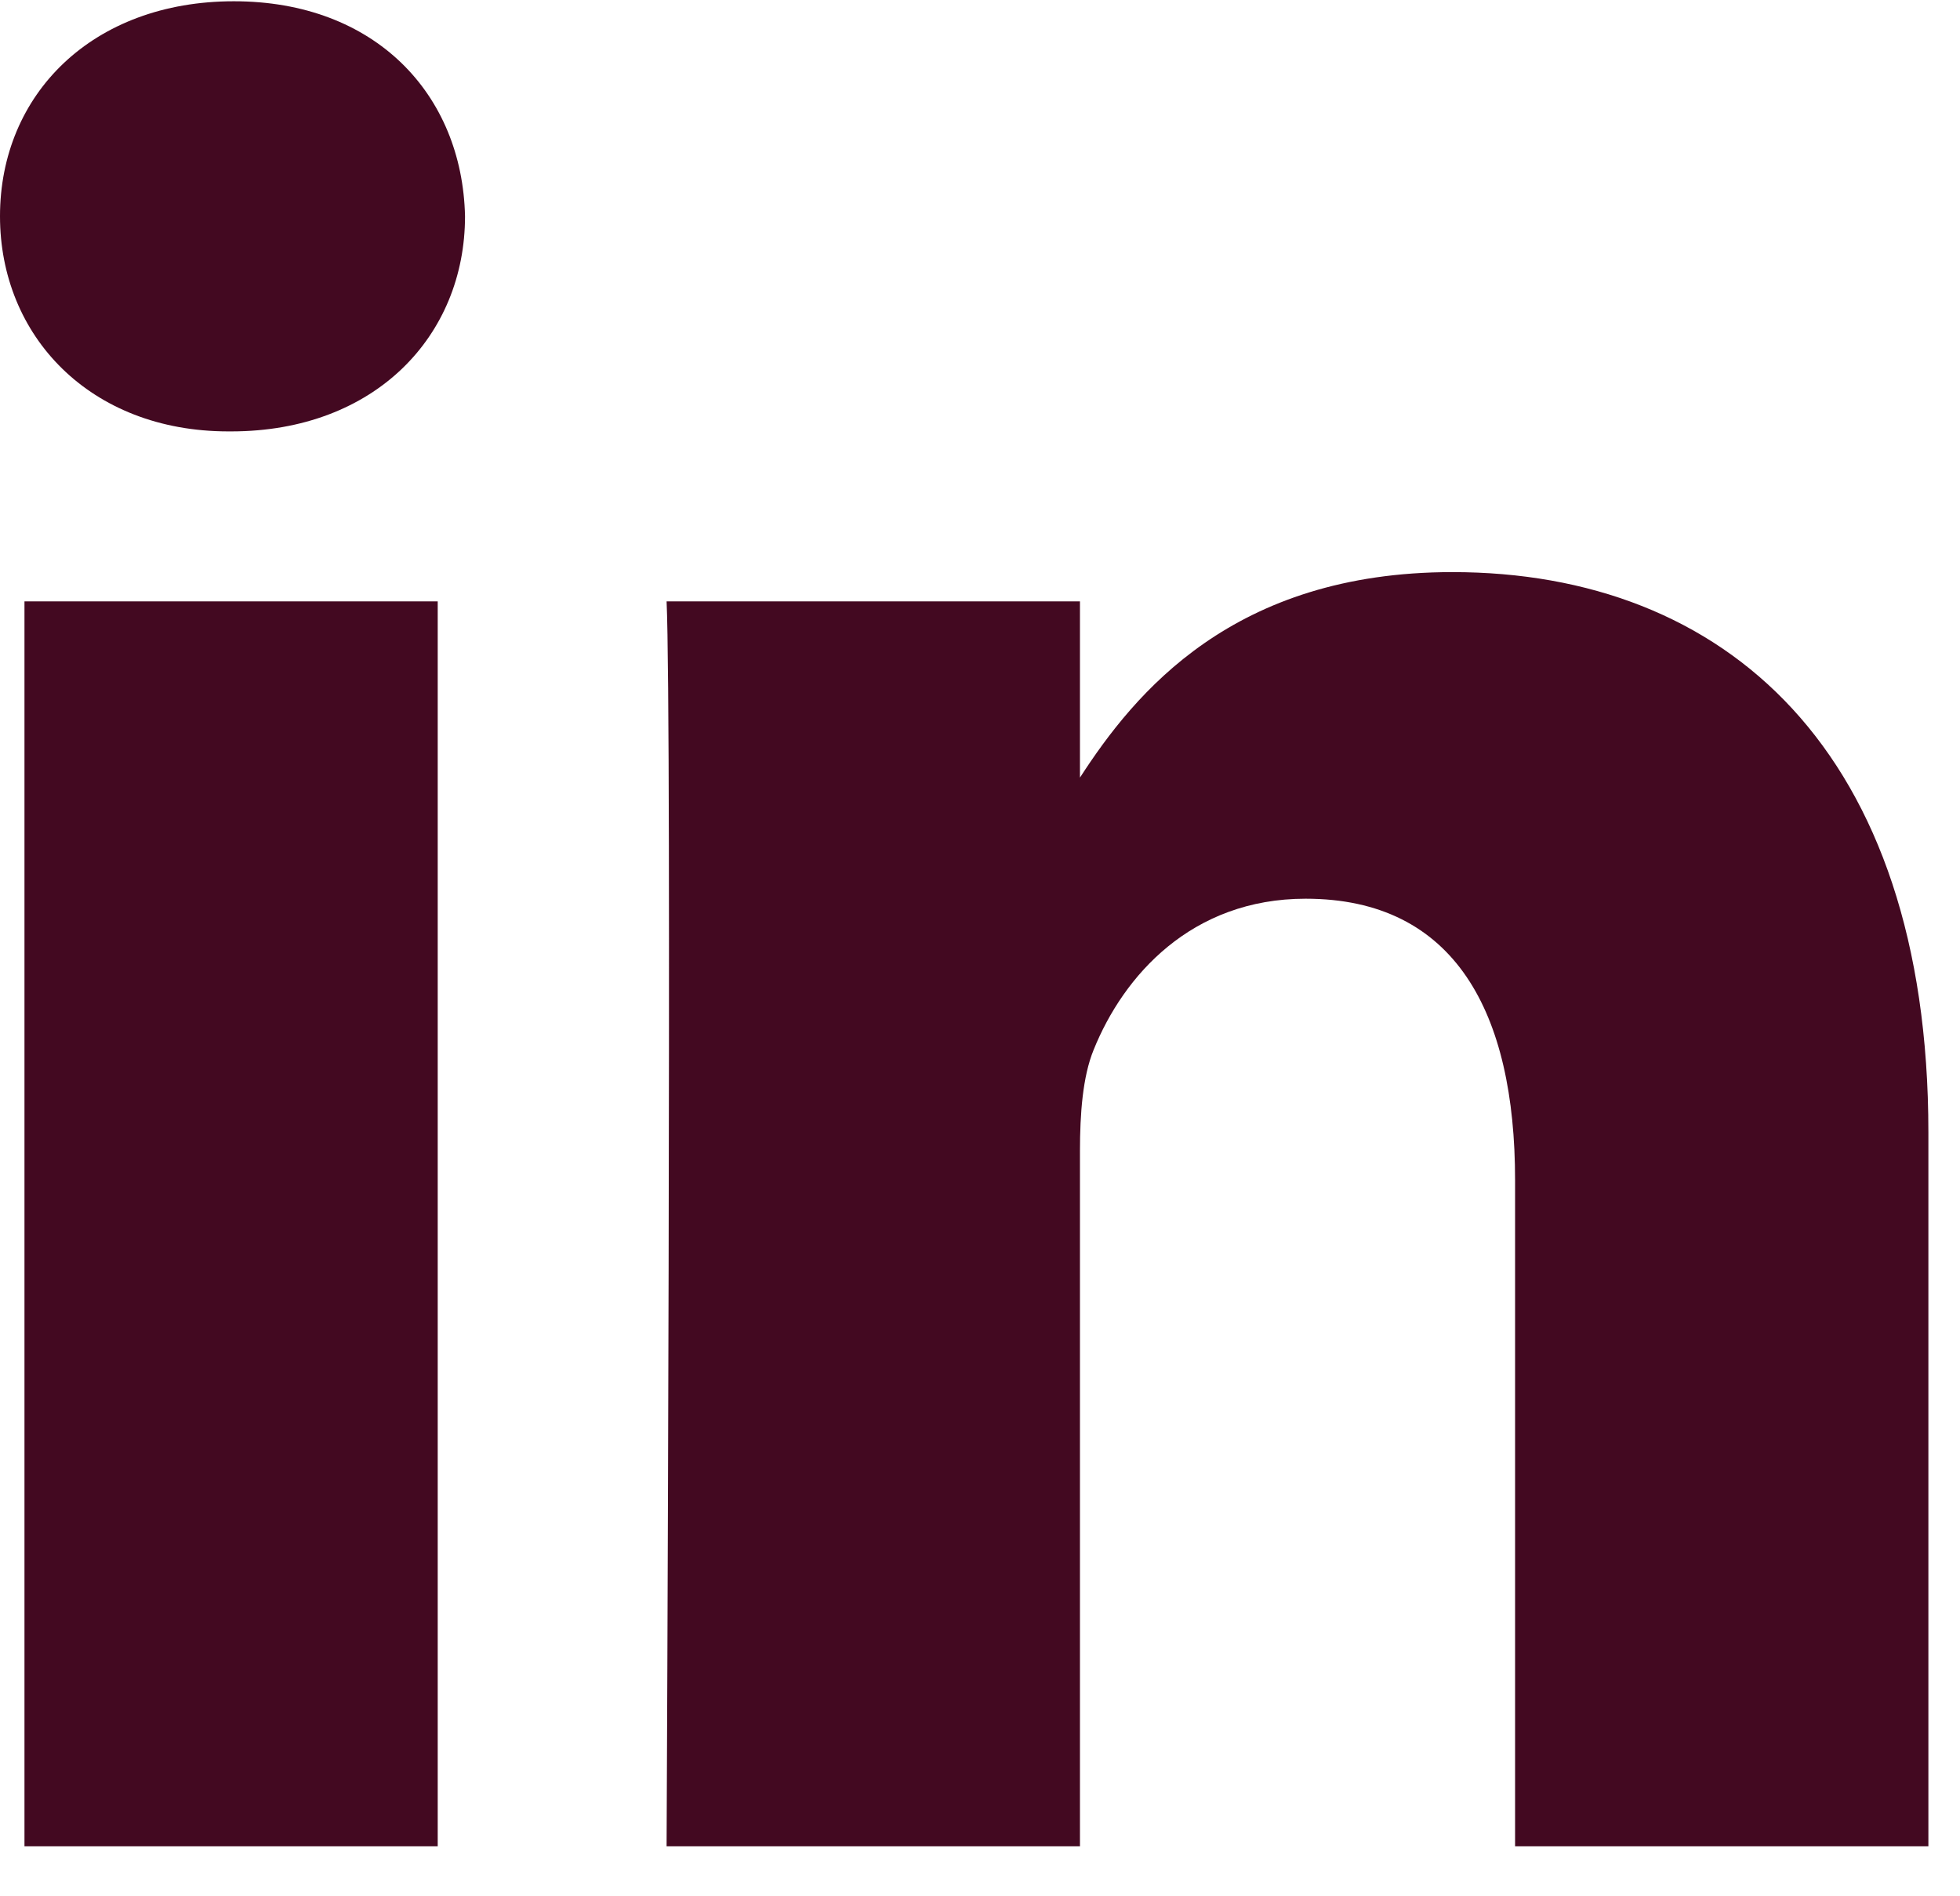 <?xml version="1.0" encoding="UTF-8" standalone="no"?>
<svg width="31px" height="30px" viewBox="0 0 31 30" version="1.1" xmlns="http://www.w3.org/2000/svg" xmlns:xlink="http://www.w3.org/1999/xlink">
    <!-- Generator: Sketch 3.7.2 (28276) - http://www.bohemiancoding.com/sketch -->
    <title>1456500591_LinkedIn_alt@2x</title>
    <desc>Created with Sketch.</desc>
    <defs></defs>
    <g id="Welcome" stroke="none" stroke-width="1" fill="none" fill-rule="evenodd">
        <g id="StyleGuide" transform="translate(-261, -4237)" fill="#430921">
            <g id="1456500591_LinkedIn_alt" transform="translate(261, 4237)">
                <g id="LinkedIn_alt">
                    <path d="M0.387,9.514 L6.923,9.514 L6.923,29.209 L0.387,29.209 L0.387,9.514 L0.387,9.514 Z M3.699,0.02 C1.462,0.02 0,1.491 0,3.421 C0,5.311 1.419,6.825 3.613,6.825 L3.655,6.825 C5.935,6.825 7.355,5.311 7.355,3.421 C7.312,1.491 5.935,0.02 3.699,0.02 L3.699,0.02 Z M22.972,9.051 C19.503,9.051 17.948,10.962 17.081,12.302 L17.081,9.514 L10.543,9.514 C10.629,11.362 10.543,29.209 10.543,29.209 L17.081,29.209 L17.081,18.21 C17.081,17.621 17.124,17.034 17.296,16.612 C17.769,15.436 18.845,14.218 20.65,14.218 C23.017,14.218 23.963,16.025 23.963,18.671 L23.963,29.209 L30.5,29.209 L30.5,17.915 C30.5,11.866 27.276,9.051 22.972,9.051 L22.972,9.051 Z" id="Shape"></path>
                </g>
            </g>
        </g>
    </g>
</svg>